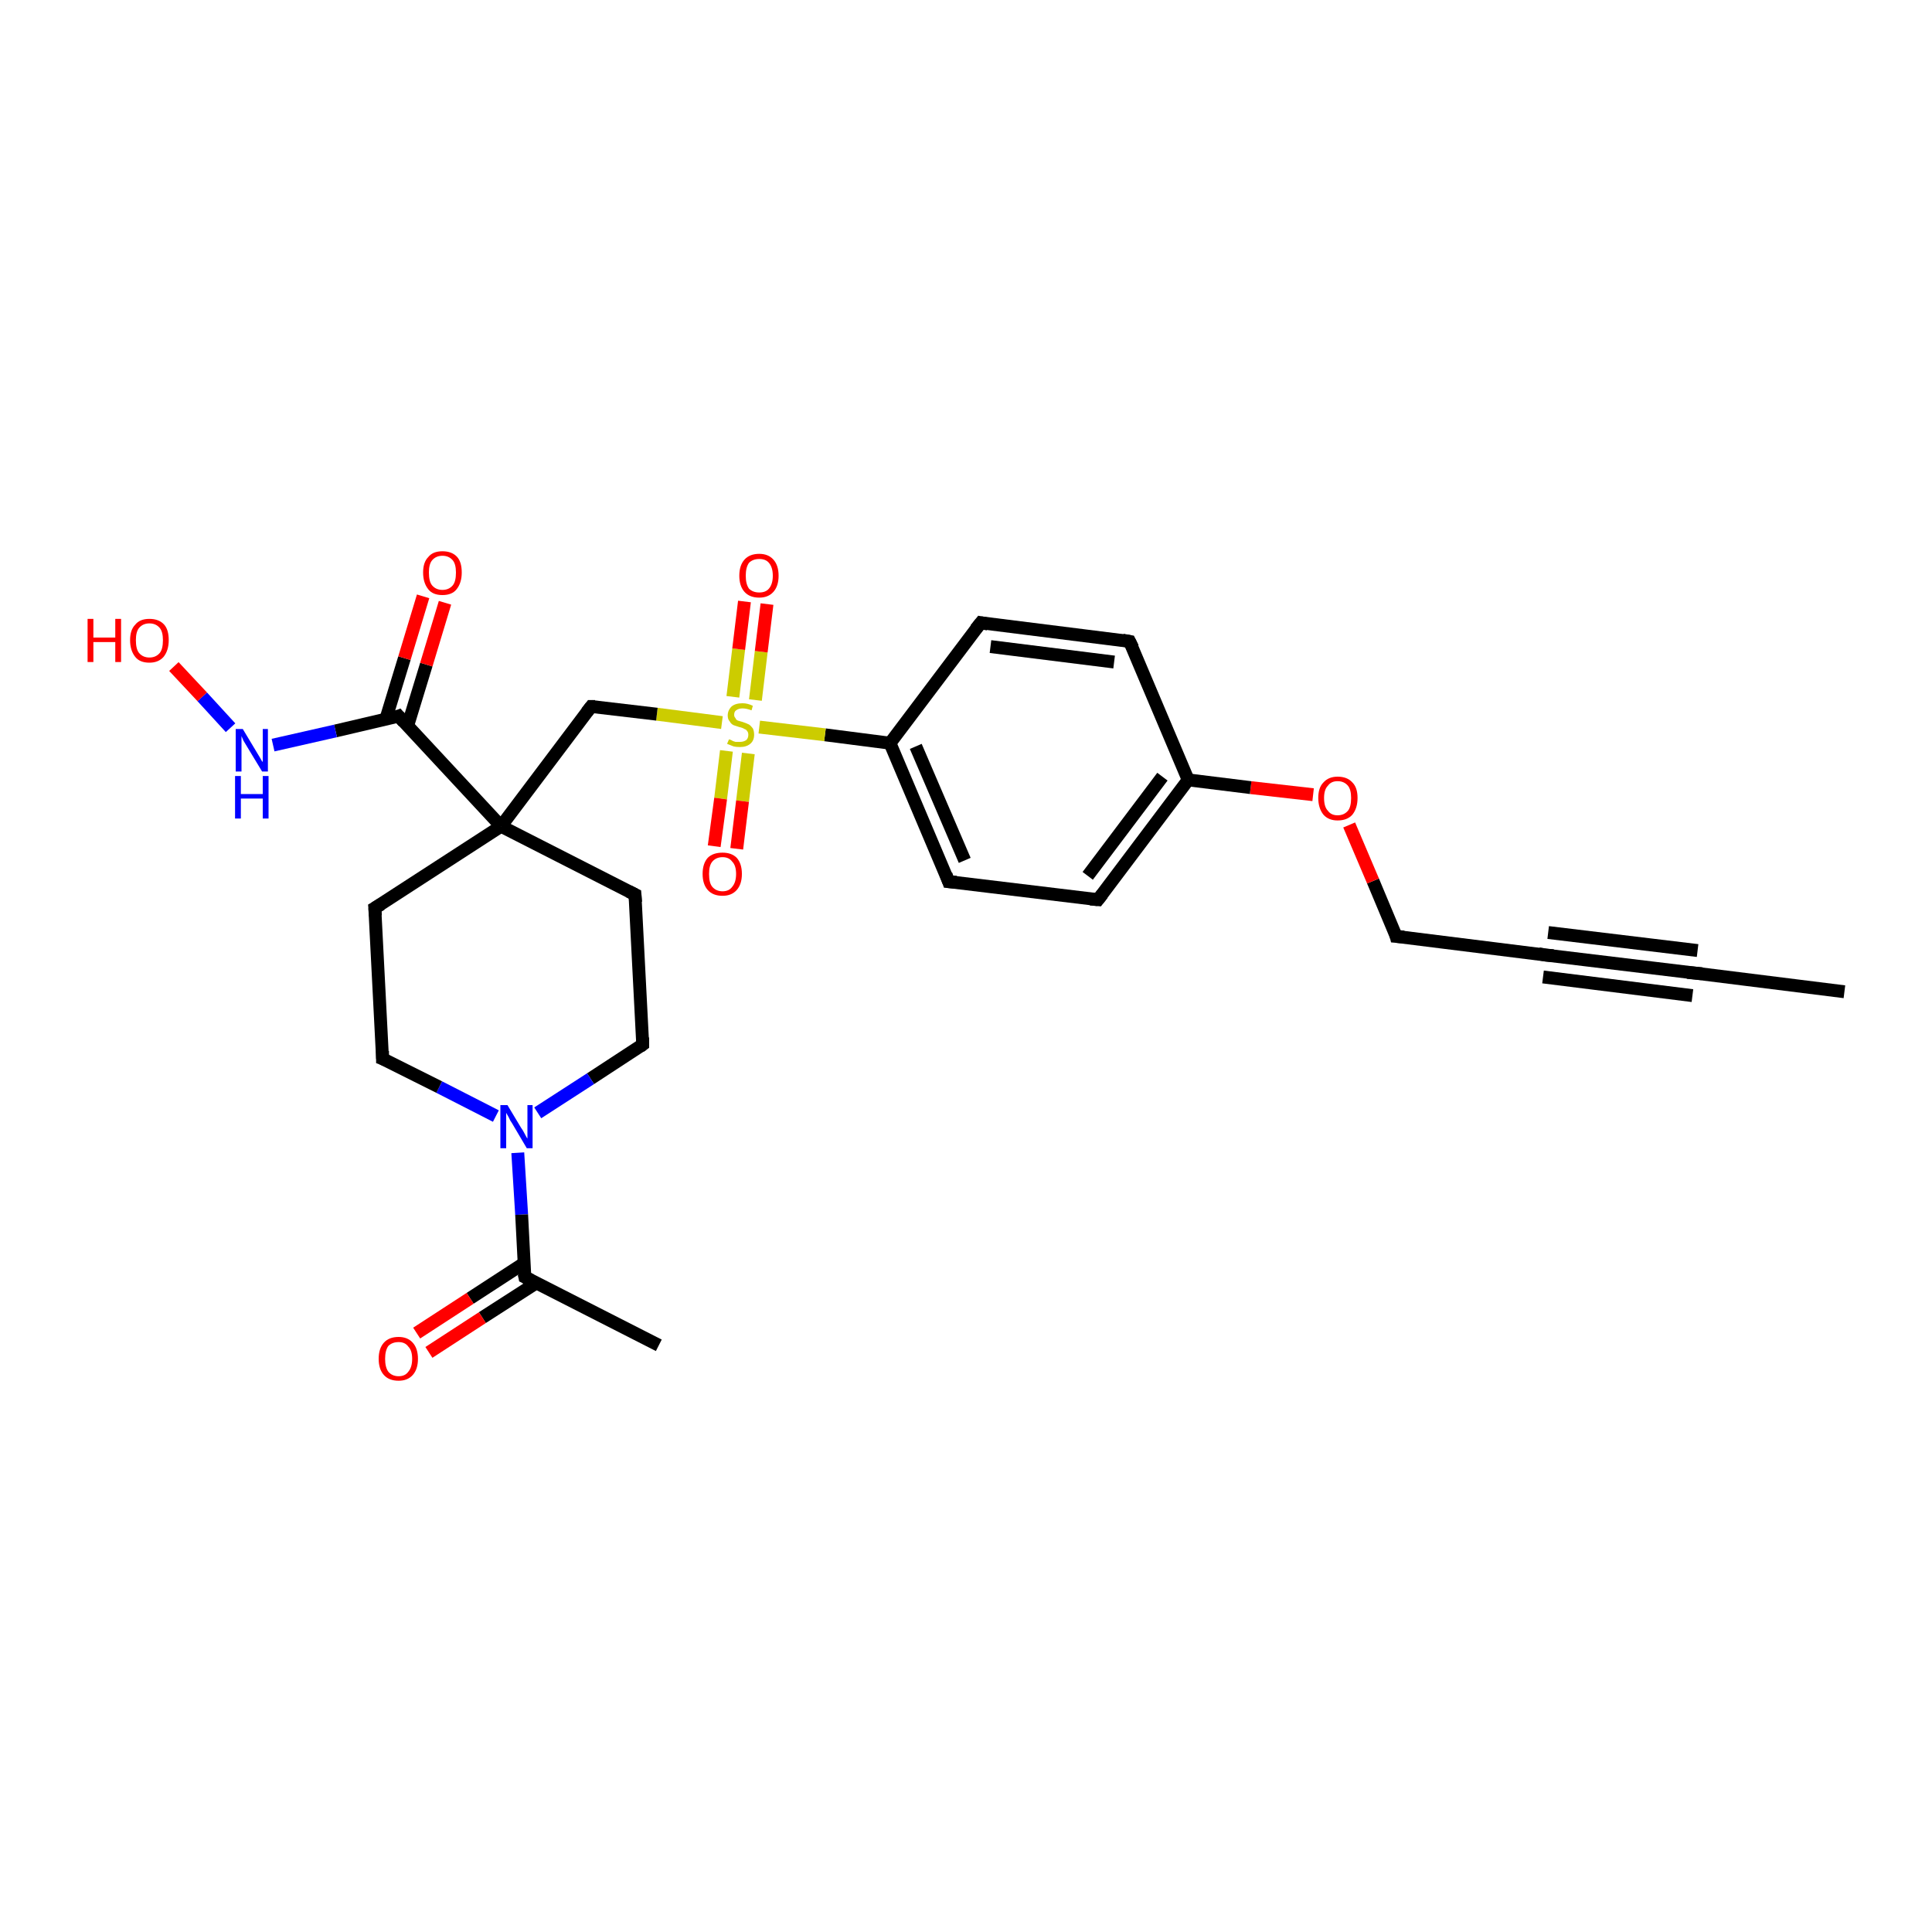 <?xml version='1.0' encoding='iso-8859-1'?>
<svg version='1.1' baseProfile='full'
              xmlns='http://www.w3.org/2000/svg'
                      xmlns:rdkit='http://www.rdkit.org/xml'
                      xmlns:xlink='http://www.w3.org/1999/xlink'
                  xml:space='preserve'
width='300px' height='300px' viewBox='0 0 300 300'>
<!-- END OF HEADER -->
<rect style='opacity:1.0;fill:#FFFFFF;stroke:none' width='300.0' height='300.0' x='0.0' y='0.0'> </rect>
<path class='bond-0 atom-0 atom-1' d='M 286.4,154.0 L 263.2,151.1' style='fill:none;fill-rule:evenodd;stroke:#000000;stroke-width:2.0px;stroke-linecap:butt;stroke-linejoin:miter;stroke-opacity:1' />
<path class='bond-1 atom-1 atom-2' d='M 263.2,151.1 L 240.0,148.3' style='fill:none;fill-rule:evenodd;stroke:#000000;stroke-width:2.0px;stroke-linecap:butt;stroke-linejoin:miter;stroke-opacity:1' />
<path class='bond-1 atom-1 atom-2' d='M 262.8,154.6 L 239.6,151.7' style='fill:none;fill-rule:evenodd;stroke:#000000;stroke-width:2.0px;stroke-linecap:butt;stroke-linejoin:miter;stroke-opacity:1' />
<path class='bond-1 atom-1 atom-2' d='M 263.6,147.6 L 240.4,144.8' style='fill:none;fill-rule:evenodd;stroke:#000000;stroke-width:2.0px;stroke-linecap:butt;stroke-linejoin:miter;stroke-opacity:1' />
<path class='bond-2 atom-2 atom-3' d='M 240.0,148.3 L 216.8,145.4' style='fill:none;fill-rule:evenodd;stroke:#000000;stroke-width:2.0px;stroke-linecap:butt;stroke-linejoin:miter;stroke-opacity:1' />
<path class='bond-3 atom-3 atom-4' d='M 216.8,145.4 L 213.2,136.8' style='fill:none;fill-rule:evenodd;stroke:#000000;stroke-width:2.0px;stroke-linecap:butt;stroke-linejoin:miter;stroke-opacity:1' />
<path class='bond-3 atom-3 atom-4' d='M 213.2,136.8 L 209.5,128.1' style='fill:none;fill-rule:evenodd;stroke:#FF0000;stroke-width:2.0px;stroke-linecap:butt;stroke-linejoin:miter;stroke-opacity:1' />
<path class='bond-4 atom-4 atom-5' d='M 203.9,123.4 L 194.2,122.3' style='fill:none;fill-rule:evenodd;stroke:#FF0000;stroke-width:2.0px;stroke-linecap:butt;stroke-linejoin:miter;stroke-opacity:1' />
<path class='bond-4 atom-4 atom-5' d='M 194.2,122.3 L 184.5,121.1' style='fill:none;fill-rule:evenodd;stroke:#000000;stroke-width:2.0px;stroke-linecap:butt;stroke-linejoin:miter;stroke-opacity:1' />
<path class='bond-5 atom-5 atom-6' d='M 184.5,121.1 L 170.5,139.7' style='fill:none;fill-rule:evenodd;stroke:#000000;stroke-width:2.0px;stroke-linecap:butt;stroke-linejoin:miter;stroke-opacity:1' />
<path class='bond-5 atom-5 atom-6' d='M 180.5,120.6 L 168.9,136.0' style='fill:none;fill-rule:evenodd;stroke:#000000;stroke-width:2.0px;stroke-linecap:butt;stroke-linejoin:miter;stroke-opacity:1' />
<path class='bond-6 atom-6 atom-7' d='M 170.5,139.7 L 147.3,136.9' style='fill:none;fill-rule:evenodd;stroke:#000000;stroke-width:2.0px;stroke-linecap:butt;stroke-linejoin:miter;stroke-opacity:1' />
<path class='bond-7 atom-7 atom-8' d='M 147.3,136.9 L 138.2,115.4' style='fill:none;fill-rule:evenodd;stroke:#000000;stroke-width:2.0px;stroke-linecap:butt;stroke-linejoin:miter;stroke-opacity:1' />
<path class='bond-7 atom-7 atom-8' d='M 149.8,133.6 L 142.2,115.9' style='fill:none;fill-rule:evenodd;stroke:#000000;stroke-width:2.0px;stroke-linecap:butt;stroke-linejoin:miter;stroke-opacity:1' />
<path class='bond-8 atom-8 atom-9' d='M 138.2,115.4 L 152.3,96.7' style='fill:none;fill-rule:evenodd;stroke:#000000;stroke-width:2.0px;stroke-linecap:butt;stroke-linejoin:miter;stroke-opacity:1' />
<path class='bond-9 atom-9 atom-10' d='M 152.3,96.7 L 175.4,99.6' style='fill:none;fill-rule:evenodd;stroke:#000000;stroke-width:2.0px;stroke-linecap:butt;stroke-linejoin:miter;stroke-opacity:1' />
<path class='bond-9 atom-9 atom-10' d='M 153.8,100.4 L 173.0,102.8' style='fill:none;fill-rule:evenodd;stroke:#000000;stroke-width:2.0px;stroke-linecap:butt;stroke-linejoin:miter;stroke-opacity:1' />
<path class='bond-10 atom-8 atom-11' d='M 138.2,115.4 L 128.1,114.1' style='fill:none;fill-rule:evenodd;stroke:#000000;stroke-width:2.0px;stroke-linecap:butt;stroke-linejoin:miter;stroke-opacity:1' />
<path class='bond-10 atom-8 atom-11' d='M 128.1,114.1 L 117.9,112.9' style='fill:none;fill-rule:evenodd;stroke:#CCCC00;stroke-width:2.0px;stroke-linecap:butt;stroke-linejoin:miter;stroke-opacity:1' />
<path class='bond-11 atom-11 atom-12' d='M 112.8,116.6 L 111.9,124.0' style='fill:none;fill-rule:evenodd;stroke:#CCCC00;stroke-width:2.0px;stroke-linecap:butt;stroke-linejoin:miter;stroke-opacity:1' />
<path class='bond-11 atom-11 atom-12' d='M 111.9,124.0 L 110.9,131.4' style='fill:none;fill-rule:evenodd;stroke:#FF0000;stroke-width:2.0px;stroke-linecap:butt;stroke-linejoin:miter;stroke-opacity:1' />
<path class='bond-11 atom-11 atom-12' d='M 116.2,117.0 L 115.3,124.4' style='fill:none;fill-rule:evenodd;stroke:#CCCC00;stroke-width:2.0px;stroke-linecap:butt;stroke-linejoin:miter;stroke-opacity:1' />
<path class='bond-11 atom-11 atom-12' d='M 115.3,124.4 L 114.4,131.8' style='fill:none;fill-rule:evenodd;stroke:#FF0000;stroke-width:2.0px;stroke-linecap:butt;stroke-linejoin:miter;stroke-opacity:1' />
<path class='bond-12 atom-11 atom-13' d='M 117.3,108.7 L 118.2,101.2' style='fill:none;fill-rule:evenodd;stroke:#CCCC00;stroke-width:2.0px;stroke-linecap:butt;stroke-linejoin:miter;stroke-opacity:1' />
<path class='bond-12 atom-11 atom-13' d='M 118.2,101.2 L 119.1,93.8' style='fill:none;fill-rule:evenodd;stroke:#FF0000;stroke-width:2.0px;stroke-linecap:butt;stroke-linejoin:miter;stroke-opacity:1' />
<path class='bond-12 atom-11 atom-13' d='M 113.8,108.2 L 114.7,100.8' style='fill:none;fill-rule:evenodd;stroke:#CCCC00;stroke-width:2.0px;stroke-linecap:butt;stroke-linejoin:miter;stroke-opacity:1' />
<path class='bond-12 atom-11 atom-13' d='M 114.7,100.8 L 115.6,93.4' style='fill:none;fill-rule:evenodd;stroke:#FF0000;stroke-width:2.0px;stroke-linecap:butt;stroke-linejoin:miter;stroke-opacity:1' />
<path class='bond-13 atom-11 atom-14' d='M 112.1,112.2 L 102.0,110.9' style='fill:none;fill-rule:evenodd;stroke:#CCCC00;stroke-width:2.0px;stroke-linecap:butt;stroke-linejoin:miter;stroke-opacity:1' />
<path class='bond-13 atom-11 atom-14' d='M 102.0,110.9 L 91.8,109.7' style='fill:none;fill-rule:evenodd;stroke:#000000;stroke-width:2.0px;stroke-linecap:butt;stroke-linejoin:miter;stroke-opacity:1' />
<path class='bond-14 atom-14 atom-15' d='M 91.8,109.7 L 77.8,128.3' style='fill:none;fill-rule:evenodd;stroke:#000000;stroke-width:2.0px;stroke-linecap:butt;stroke-linejoin:miter;stroke-opacity:1' />
<path class='bond-15 atom-15 atom-16' d='M 77.8,128.3 L 98.6,138.9' style='fill:none;fill-rule:evenodd;stroke:#000000;stroke-width:2.0px;stroke-linecap:butt;stroke-linejoin:miter;stroke-opacity:1' />
<path class='bond-16 atom-16 atom-17' d='M 98.6,138.9 L 99.8,162.2' style='fill:none;fill-rule:evenodd;stroke:#000000;stroke-width:2.0px;stroke-linecap:butt;stroke-linejoin:miter;stroke-opacity:1' />
<path class='bond-17 atom-17 atom-18' d='M 99.8,162.2 L 91.7,167.5' style='fill:none;fill-rule:evenodd;stroke:#000000;stroke-width:2.0px;stroke-linecap:butt;stroke-linejoin:miter;stroke-opacity:1' />
<path class='bond-17 atom-17 atom-18' d='M 91.7,167.5 L 83.5,172.8' style='fill:none;fill-rule:evenodd;stroke:#0000FF;stroke-width:2.0px;stroke-linecap:butt;stroke-linejoin:miter;stroke-opacity:1' />
<path class='bond-18 atom-18 atom-19' d='M 77.0,173.3 L 68.2,168.8' style='fill:none;fill-rule:evenodd;stroke:#0000FF;stroke-width:2.0px;stroke-linecap:butt;stroke-linejoin:miter;stroke-opacity:1' />
<path class='bond-18 atom-18 atom-19' d='M 68.2,168.8 L 59.4,164.4' style='fill:none;fill-rule:evenodd;stroke:#000000;stroke-width:2.0px;stroke-linecap:butt;stroke-linejoin:miter;stroke-opacity:1' />
<path class='bond-19 atom-19 atom-20' d='M 59.4,164.4 L 58.2,141.0' style='fill:none;fill-rule:evenodd;stroke:#000000;stroke-width:2.0px;stroke-linecap:butt;stroke-linejoin:miter;stroke-opacity:1' />
<path class='bond-20 atom-18 atom-21' d='M 80.4,179.0 L 81.0,188.6' style='fill:none;fill-rule:evenodd;stroke:#0000FF;stroke-width:2.0px;stroke-linecap:butt;stroke-linejoin:miter;stroke-opacity:1' />
<path class='bond-20 atom-18 atom-21' d='M 81.0,188.6 L 81.5,198.3' style='fill:none;fill-rule:evenodd;stroke:#000000;stroke-width:2.0px;stroke-linecap:butt;stroke-linejoin:miter;stroke-opacity:1' />
<path class='bond-21 atom-21 atom-22' d='M 81.5,198.3 L 102.3,208.9' style='fill:none;fill-rule:evenodd;stroke:#000000;stroke-width:2.0px;stroke-linecap:butt;stroke-linejoin:miter;stroke-opacity:1' />
<path class='bond-22 atom-21 atom-23' d='M 81.3,196.2 L 73.0,201.6' style='fill:none;fill-rule:evenodd;stroke:#000000;stroke-width:2.0px;stroke-linecap:butt;stroke-linejoin:miter;stroke-opacity:1' />
<path class='bond-22 atom-21 atom-23' d='M 73.0,201.6 L 64.7,207.0' style='fill:none;fill-rule:evenodd;stroke:#FF0000;stroke-width:2.0px;stroke-linecap:butt;stroke-linejoin:miter;stroke-opacity:1' />
<path class='bond-22 atom-21 atom-23' d='M 83.3,199.2 L 74.9,204.6' style='fill:none;fill-rule:evenodd;stroke:#000000;stroke-width:2.0px;stroke-linecap:butt;stroke-linejoin:miter;stroke-opacity:1' />
<path class='bond-22 atom-21 atom-23' d='M 74.9,204.6 L 66.6,210.0' style='fill:none;fill-rule:evenodd;stroke:#FF0000;stroke-width:2.0px;stroke-linecap:butt;stroke-linejoin:miter;stroke-opacity:1' />
<path class='bond-23 atom-15 atom-24' d='M 77.8,128.3 L 61.9,111.2' style='fill:none;fill-rule:evenodd;stroke:#000000;stroke-width:2.0px;stroke-linecap:butt;stroke-linejoin:miter;stroke-opacity:1' />
<path class='bond-24 atom-24 atom-25' d='M 63.3,112.7 L 66.2,103.2' style='fill:none;fill-rule:evenodd;stroke:#000000;stroke-width:2.0px;stroke-linecap:butt;stroke-linejoin:miter;stroke-opacity:1' />
<path class='bond-24 atom-24 atom-25' d='M 66.2,103.2 L 69.1,93.6' style='fill:none;fill-rule:evenodd;stroke:#FF0000;stroke-width:2.0px;stroke-linecap:butt;stroke-linejoin:miter;stroke-opacity:1' />
<path class='bond-24 atom-24 atom-25' d='M 59.9,111.7 L 62.8,102.2' style='fill:none;fill-rule:evenodd;stroke:#000000;stroke-width:2.0px;stroke-linecap:butt;stroke-linejoin:miter;stroke-opacity:1' />
<path class='bond-24 atom-24 atom-25' d='M 62.8,102.2 L 65.7,92.6' style='fill:none;fill-rule:evenodd;stroke:#FF0000;stroke-width:2.0px;stroke-linecap:butt;stroke-linejoin:miter;stroke-opacity:1' />
<path class='bond-25 atom-24 atom-26' d='M 61.9,111.2 L 52.1,113.5' style='fill:none;fill-rule:evenodd;stroke:#000000;stroke-width:2.0px;stroke-linecap:butt;stroke-linejoin:miter;stroke-opacity:1' />
<path class='bond-25 atom-24 atom-26' d='M 52.1,113.5 L 42.4,115.7' style='fill:none;fill-rule:evenodd;stroke:#0000FF;stroke-width:2.0px;stroke-linecap:butt;stroke-linejoin:miter;stroke-opacity:1' />
<path class='bond-26 atom-26 atom-27' d='M 35.8,113.0 L 31.4,108.2' style='fill:none;fill-rule:evenodd;stroke:#0000FF;stroke-width:2.0px;stroke-linecap:butt;stroke-linejoin:miter;stroke-opacity:1' />
<path class='bond-26 atom-26 atom-27' d='M 31.4,108.2 L 27.0,103.5' style='fill:none;fill-rule:evenodd;stroke:#FF0000;stroke-width:2.0px;stroke-linecap:butt;stroke-linejoin:miter;stroke-opacity:1' />
<path class='bond-27 atom-10 atom-5' d='M 175.4,99.6 L 184.5,121.1' style='fill:none;fill-rule:evenodd;stroke:#000000;stroke-width:2.0px;stroke-linecap:butt;stroke-linejoin:miter;stroke-opacity:1' />
<path class='bond-28 atom-20 atom-15' d='M 58.2,141.0 L 77.8,128.3' style='fill:none;fill-rule:evenodd;stroke:#000000;stroke-width:2.0px;stroke-linecap:butt;stroke-linejoin:miter;stroke-opacity:1' />
<path d='M 264.3,151.2 L 263.2,151.1 L 262.0,151.0' style='fill:none;stroke:#000000;stroke-width:2.0px;stroke-linecap:butt;stroke-linejoin:miter;stroke-opacity:1;' />
<path d='M 241.2,148.4 L 240.0,148.3 L 238.9,148.1' style='fill:none;stroke:#000000;stroke-width:2.0px;stroke-linecap:butt;stroke-linejoin:miter;stroke-opacity:1;' />
<path d='M 218.0,145.5 L 216.8,145.4 L 216.7,145.0' style='fill:none;stroke:#000000;stroke-width:2.0px;stroke-linecap:butt;stroke-linejoin:miter;stroke-opacity:1;' />
<path d='M 171.2,138.8 L 170.5,139.7 L 169.3,139.6' style='fill:none;stroke:#000000;stroke-width:2.0px;stroke-linecap:butt;stroke-linejoin:miter;stroke-opacity:1;' />
<path d='M 148.5,137.0 L 147.3,136.9 L 146.9,135.8' style='fill:none;stroke:#000000;stroke-width:2.0px;stroke-linecap:butt;stroke-linejoin:miter;stroke-opacity:1;' />
<path d='M 151.5,97.7 L 152.3,96.7 L 153.4,96.9' style='fill:none;stroke:#000000;stroke-width:2.0px;stroke-linecap:butt;stroke-linejoin:miter;stroke-opacity:1;' />
<path d='M 174.3,99.4 L 175.4,99.6 L 175.9,100.6' style='fill:none;stroke:#000000;stroke-width:2.0px;stroke-linecap:butt;stroke-linejoin:miter;stroke-opacity:1;' />
<path d='M 92.4,109.7 L 91.8,109.7 L 91.1,110.6' style='fill:none;stroke:#000000;stroke-width:2.0px;stroke-linecap:butt;stroke-linejoin:miter;stroke-opacity:1;' />
<path d='M 97.6,138.4 L 98.6,138.9 L 98.7,140.1' style='fill:none;stroke:#000000;stroke-width:2.0px;stroke-linecap:butt;stroke-linejoin:miter;stroke-opacity:1;' />
<path d='M 99.8,161.1 L 99.8,162.2 L 99.4,162.5' style='fill:none;stroke:#000000;stroke-width:2.0px;stroke-linecap:butt;stroke-linejoin:miter;stroke-opacity:1;' />
<path d='M 59.9,164.6 L 59.4,164.4 L 59.4,163.2' style='fill:none;stroke:#000000;stroke-width:2.0px;stroke-linecap:butt;stroke-linejoin:miter;stroke-opacity:1;' />
<path d='M 58.3,142.2 L 58.2,141.0 L 59.2,140.4' style='fill:none;stroke:#000000;stroke-width:2.0px;stroke-linecap:butt;stroke-linejoin:miter;stroke-opacity:1;' />
<path d='M 81.4,197.8 L 81.5,198.3 L 82.5,198.8' style='fill:none;stroke:#000000;stroke-width:2.0px;stroke-linecap:butt;stroke-linejoin:miter;stroke-opacity:1;' />
<path d='M 62.7,112.1 L 61.9,111.2 L 61.4,111.4' style='fill:none;stroke:#000000;stroke-width:2.0px;stroke-linecap:butt;stroke-linejoin:miter;stroke-opacity:1;' />
<path class='atom-4' d='M 204.7 123.9
Q 204.7 122.3, 205.5 121.5
Q 206.3 120.6, 207.7 120.6
Q 209.2 120.6, 210.0 121.5
Q 210.8 122.3, 210.8 123.9
Q 210.8 125.5, 210.0 126.5
Q 209.2 127.4, 207.7 127.4
Q 206.3 127.4, 205.5 126.5
Q 204.7 125.5, 204.7 123.9
M 207.7 126.6
Q 208.7 126.6, 209.3 125.9
Q 209.8 125.3, 209.8 123.9
Q 209.8 122.6, 209.3 122.0
Q 208.7 121.3, 207.7 121.3
Q 206.7 121.3, 206.2 122.0
Q 205.6 122.6, 205.6 123.9
Q 205.6 125.3, 206.2 125.9
Q 206.7 126.6, 207.7 126.6
' fill='#FF0000'/>
<path class='atom-11' d='M 113.2 114.8
Q 113.2 114.8, 113.5 114.9
Q 113.8 115.1, 114.2 115.2
Q 114.5 115.2, 114.9 115.2
Q 115.5 115.2, 115.9 114.9
Q 116.2 114.6, 116.2 114.1
Q 116.2 113.7, 116.0 113.5
Q 115.9 113.3, 115.6 113.2
Q 115.3 113.0, 114.8 112.9
Q 114.2 112.7, 113.9 112.6
Q 113.5 112.4, 113.3 112.0
Q 113.0 111.7, 113.0 111.1
Q 113.0 110.3, 113.6 109.7
Q 114.2 109.2, 115.3 109.2
Q 116.1 109.2, 116.9 109.6
L 116.7 110.3
Q 115.9 110.0, 115.3 110.0
Q 114.7 110.0, 114.3 110.3
Q 114.0 110.5, 114.0 111.0
Q 114.0 111.3, 114.2 111.5
Q 114.3 111.8, 114.6 111.9
Q 114.9 112.0, 115.3 112.1
Q 115.9 112.3, 116.3 112.5
Q 116.6 112.7, 116.9 113.1
Q 117.1 113.5, 117.1 114.1
Q 117.1 115.0, 116.5 115.5
Q 115.9 116.0, 114.9 116.0
Q 114.3 116.0, 113.9 115.9
Q 113.4 115.7, 112.9 115.5
L 113.2 114.8
' fill='#CCCC00'/>
<path class='atom-12' d='M 109.1 135.7
Q 109.1 134.1, 109.9 133.2
Q 110.7 132.4, 112.2 132.4
Q 113.6 132.4, 114.4 133.2
Q 115.2 134.1, 115.2 135.7
Q 115.2 137.3, 114.4 138.2
Q 113.6 139.1, 112.2 139.1
Q 110.7 139.1, 109.9 138.2
Q 109.1 137.3, 109.1 135.7
M 112.2 138.4
Q 113.2 138.4, 113.7 137.7
Q 114.3 137.0, 114.3 135.7
Q 114.3 134.4, 113.7 133.8
Q 113.2 133.1, 112.2 133.1
Q 111.2 133.1, 110.6 133.8
Q 110.1 134.4, 110.1 135.7
Q 110.1 137.1, 110.6 137.7
Q 111.2 138.4, 112.2 138.4
' fill='#FF0000'/>
<path class='atom-13' d='M 114.8 89.4
Q 114.8 87.8, 115.6 86.9
Q 116.4 86.0, 117.9 86.0
Q 119.3 86.0, 120.1 86.9
Q 120.9 87.8, 120.9 89.4
Q 120.9 91.0, 120.1 91.9
Q 119.3 92.8, 117.9 92.8
Q 116.4 92.8, 115.6 91.9
Q 114.8 91.0, 114.8 89.4
M 117.9 92.0
Q 118.9 92.0, 119.4 91.4
Q 120.0 90.7, 120.0 89.4
Q 120.0 88.1, 119.4 87.4
Q 118.9 86.8, 117.9 86.8
Q 116.9 86.8, 116.3 87.4
Q 115.8 88.1, 115.8 89.4
Q 115.8 90.7, 116.3 91.4
Q 116.9 92.0, 117.9 92.0
' fill='#FF0000'/>
<path class='atom-18' d='M 78.8 171.6
L 80.9 175.1
Q 81.2 175.5, 81.5 176.1
Q 81.8 176.7, 81.9 176.8
L 81.9 171.6
L 82.7 171.6
L 82.7 178.3
L 81.8 178.3
L 79.5 174.4
Q 79.2 174.0, 79.0 173.5
Q 78.7 173.0, 78.6 172.8
L 78.6 178.3
L 77.7 178.3
L 77.7 171.6
L 78.8 171.6
' fill='#0000FF'/>
<path class='atom-23' d='M 58.8 211.0
Q 58.8 209.4, 59.6 208.5
Q 60.4 207.6, 61.9 207.6
Q 63.3 207.6, 64.1 208.5
Q 64.9 209.4, 64.9 211.0
Q 64.9 212.6, 64.1 213.5
Q 63.3 214.4, 61.9 214.4
Q 60.4 214.4, 59.6 213.5
Q 58.8 212.6, 58.8 211.0
M 61.9 213.7
Q 62.9 213.7, 63.4 213.0
Q 64.0 212.3, 64.0 211.0
Q 64.0 209.7, 63.4 209.1
Q 62.9 208.4, 61.9 208.4
Q 60.9 208.4, 60.3 209.0
Q 59.8 209.7, 59.8 211.0
Q 59.8 212.3, 60.3 213.0
Q 60.9 213.7, 61.9 213.7
' fill='#FF0000'/>
<path class='atom-25' d='M 65.7 88.9
Q 65.7 87.3, 66.5 86.5
Q 67.2 85.6, 68.7 85.6
Q 70.2 85.6, 71.0 86.5
Q 71.7 87.3, 71.7 88.9
Q 71.7 90.5, 70.9 91.5
Q 70.2 92.4, 68.7 92.4
Q 67.2 92.4, 66.5 91.5
Q 65.7 90.5, 65.7 88.9
M 68.7 91.6
Q 69.7 91.6, 70.3 90.9
Q 70.8 90.3, 70.8 88.9
Q 70.8 87.6, 70.3 87.0
Q 69.7 86.3, 68.7 86.3
Q 67.7 86.3, 67.1 87.0
Q 66.6 87.6, 66.6 88.9
Q 66.6 90.3, 67.1 90.9
Q 67.7 91.6, 68.7 91.6
' fill='#FF0000'/>
<path class='atom-26' d='M 37.7 113.2
L 39.8 116.7
Q 40.0 117.0, 40.4 117.7
Q 40.7 118.3, 40.8 118.3
L 40.8 113.2
L 41.6 113.2
L 41.6 119.8
L 40.7 119.8
L 38.4 116.0
Q 38.1 115.5, 37.8 115.0
Q 37.6 114.5, 37.5 114.3
L 37.5 119.8
L 36.6 119.8
L 36.6 113.2
L 37.7 113.2
' fill='#0000FF'/>
<path class='atom-26' d='M 36.5 120.5
L 37.4 120.5
L 37.4 123.3
L 40.8 123.3
L 40.8 120.5
L 41.7 120.5
L 41.7 127.1
L 40.8 127.1
L 40.8 124.0
L 37.4 124.0
L 37.4 127.1
L 36.5 127.1
L 36.5 120.5
' fill='#0000FF'/>
<path class='atom-27' d='M 13.6 96.1
L 14.5 96.1
L 14.5 99.0
L 17.9 99.0
L 17.9 96.1
L 18.8 96.1
L 18.8 102.8
L 17.9 102.8
L 17.9 99.7
L 14.5 99.7
L 14.5 102.8
L 13.6 102.8
L 13.6 96.1
' fill='#FF0000'/>
<path class='atom-27' d='M 20.2 99.4
Q 20.2 97.8, 21.0 97.0
Q 21.7 96.1, 23.2 96.1
Q 24.7 96.1, 25.5 97.0
Q 26.2 97.8, 26.2 99.4
Q 26.2 101.0, 25.4 102.0
Q 24.6 102.9, 23.2 102.9
Q 21.7 102.9, 21.0 102.0
Q 20.2 101.0, 20.2 99.4
M 23.2 102.1
Q 24.2 102.1, 24.8 101.4
Q 25.3 100.8, 25.3 99.4
Q 25.3 98.1, 24.8 97.5
Q 24.2 96.8, 23.2 96.8
Q 22.2 96.8, 21.6 97.5
Q 21.1 98.1, 21.1 99.4
Q 21.1 100.8, 21.6 101.4
Q 22.2 102.1, 23.2 102.1
' fill='#FF0000'/>
</svg>
